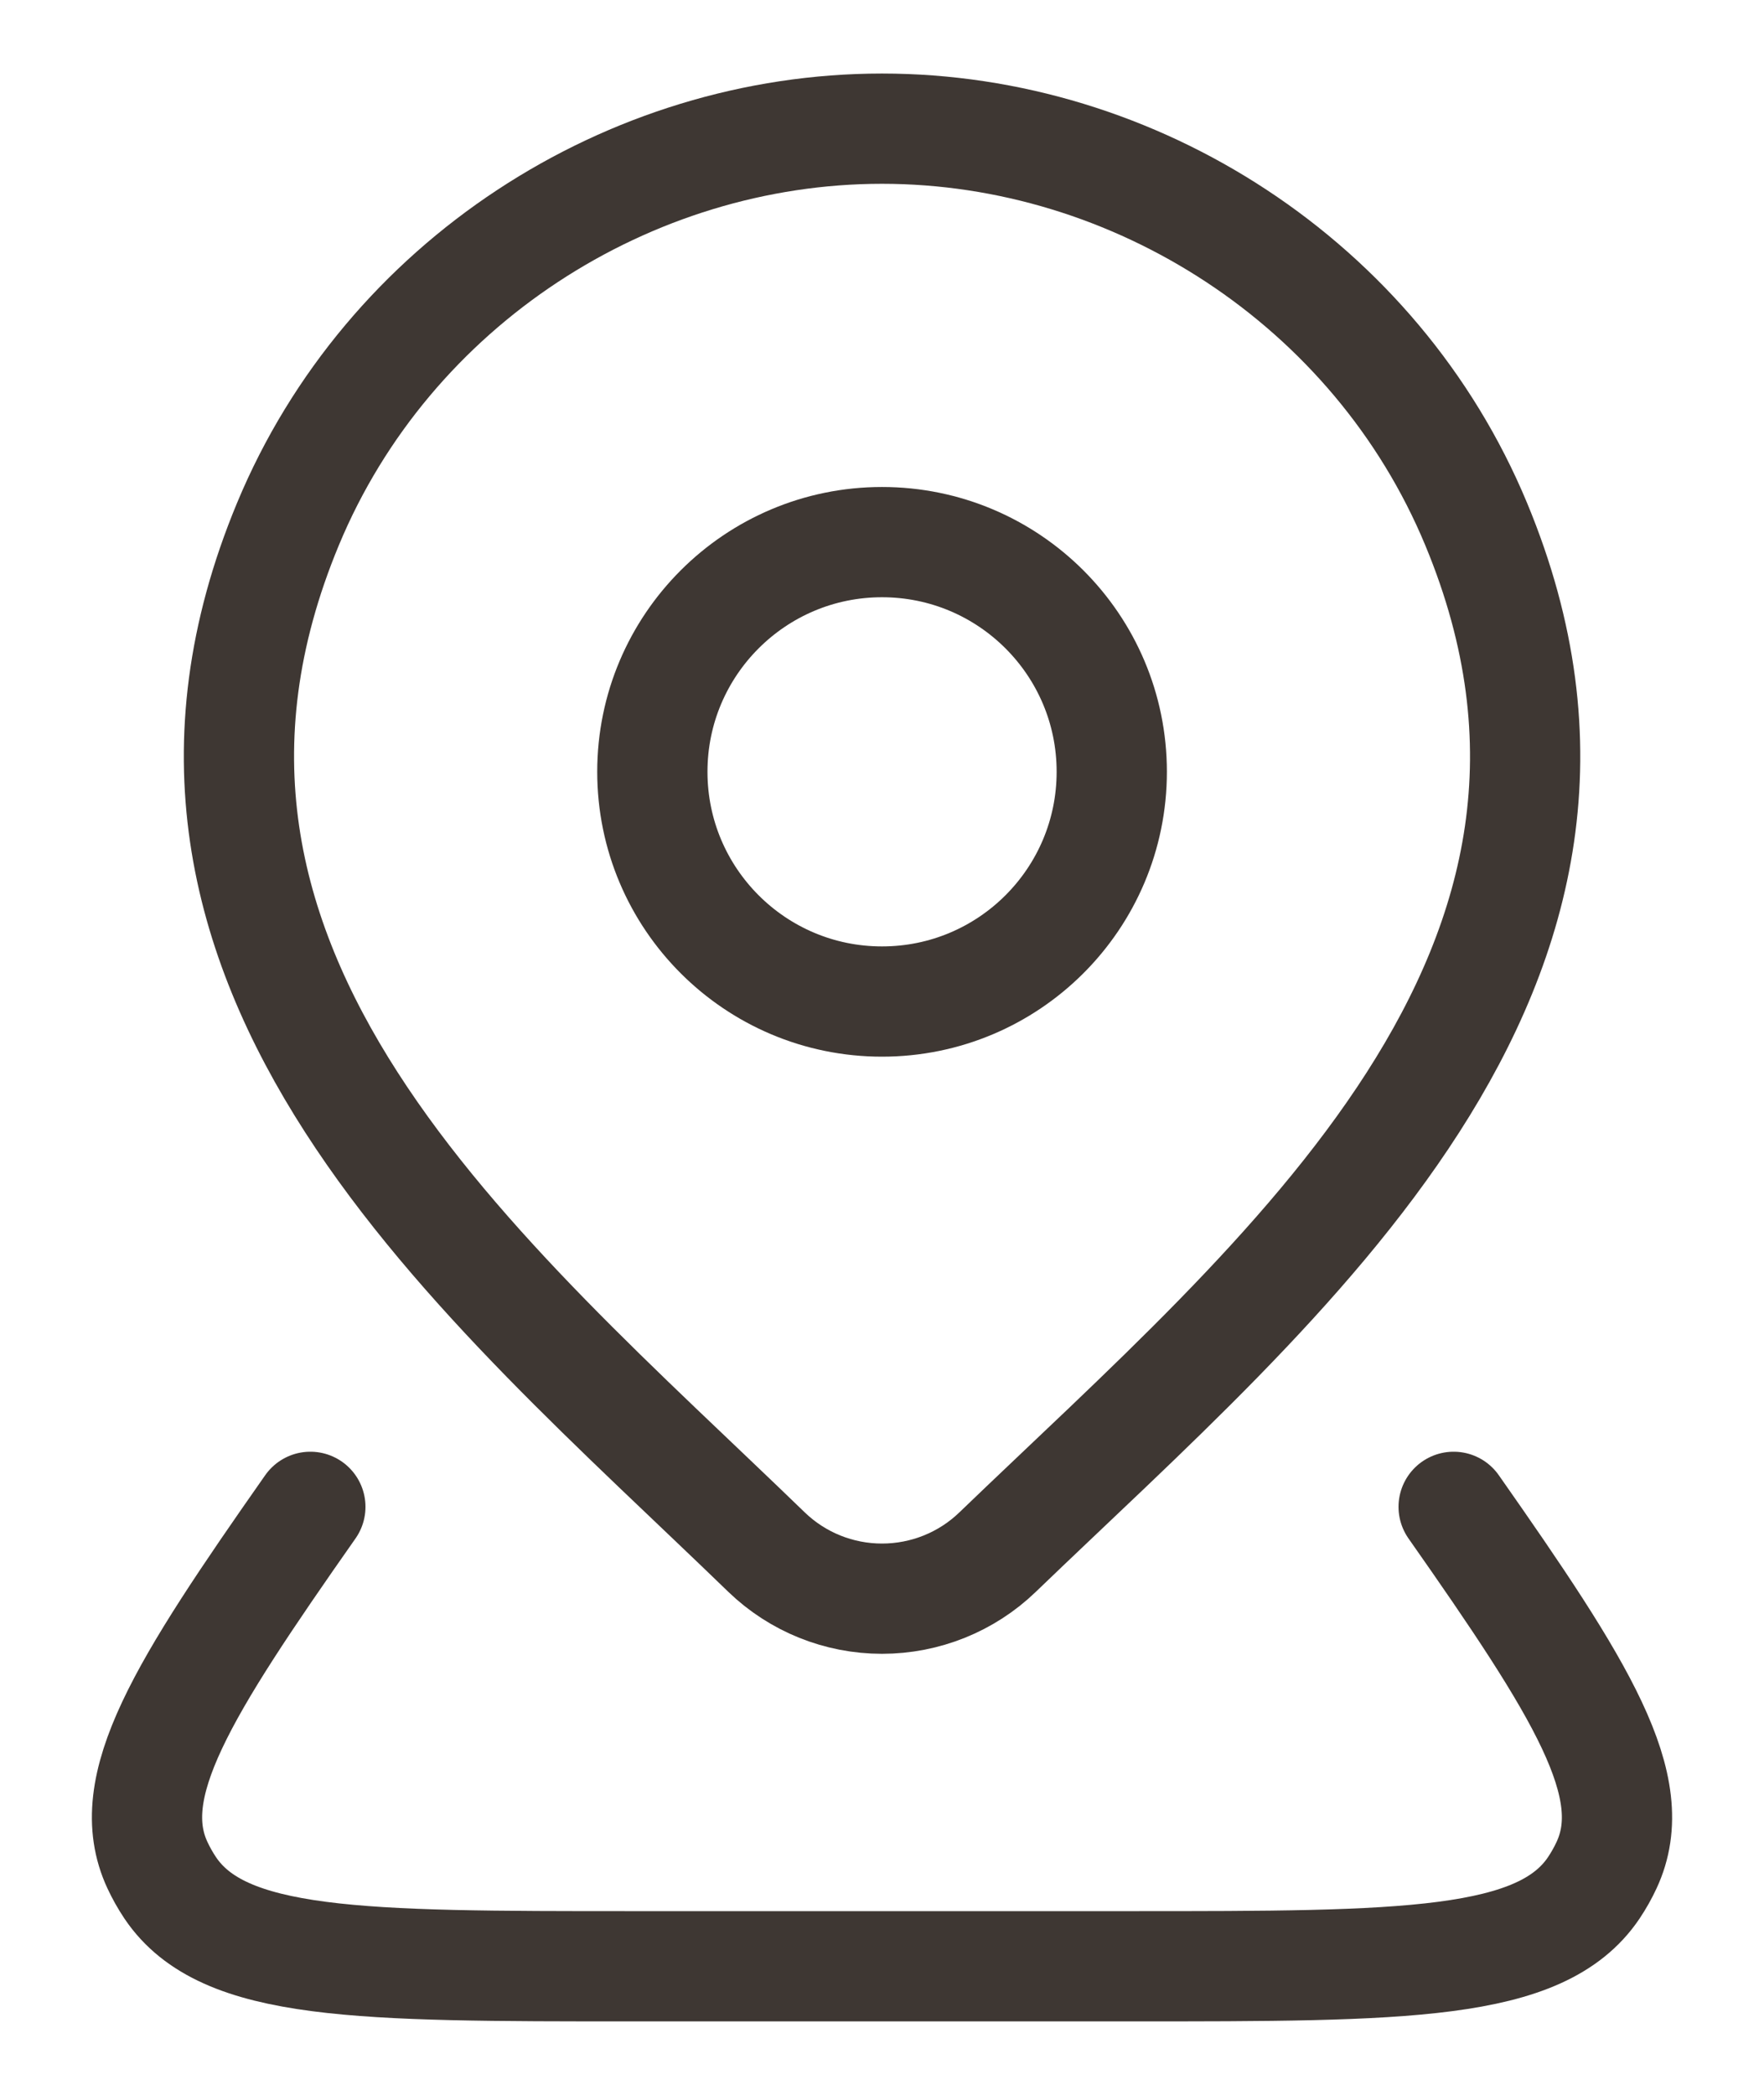 <svg viewBox="0 0 16 19" fill="none" xmlns="http://www.w3.org/2000/svg">
<path d="M10.084 7C10.084 8.151 9.151 9.084 8 9.084C6.85 9.084 5.917 8.151 5.917 7C5.917 5.85 6.85 4.917 8 4.917C9.151 4.917 10.084 5.85 10.084 7Z" stroke="#3E3733"/>
<path d="M13.185 13.667C14.347 15.324 14.903 16.206 14.572 16.917C14.539 16.988 14.5 17.057 14.456 17.123C13.977 17.834 12.74 17.834 10.265 17.834H5.735C3.261 17.834 2.023 17.834 1.544 17.123C1.5 17.057 1.461 16.988 1.428 16.917C1.097 16.206 1.653 15.324 2.815 13.667" stroke="#3E3733" stroke-linecap="round" stroke-linejoin="round"/>
<path d="M9.048 14.078C8.767 14.349 8.391 14.5 8 14.5C7.609 14.5 7.234 14.349 6.953 14.078C4.379 11.584 0.93 8.798 2.612 4.753C3.521 2.566 5.704 1.167 8 1.167C10.296 1.167 12.48 2.566 13.389 4.753C15.069 8.793 11.628 11.593 9.048 14.078Z" stroke="#3E3733"/>
</svg>
